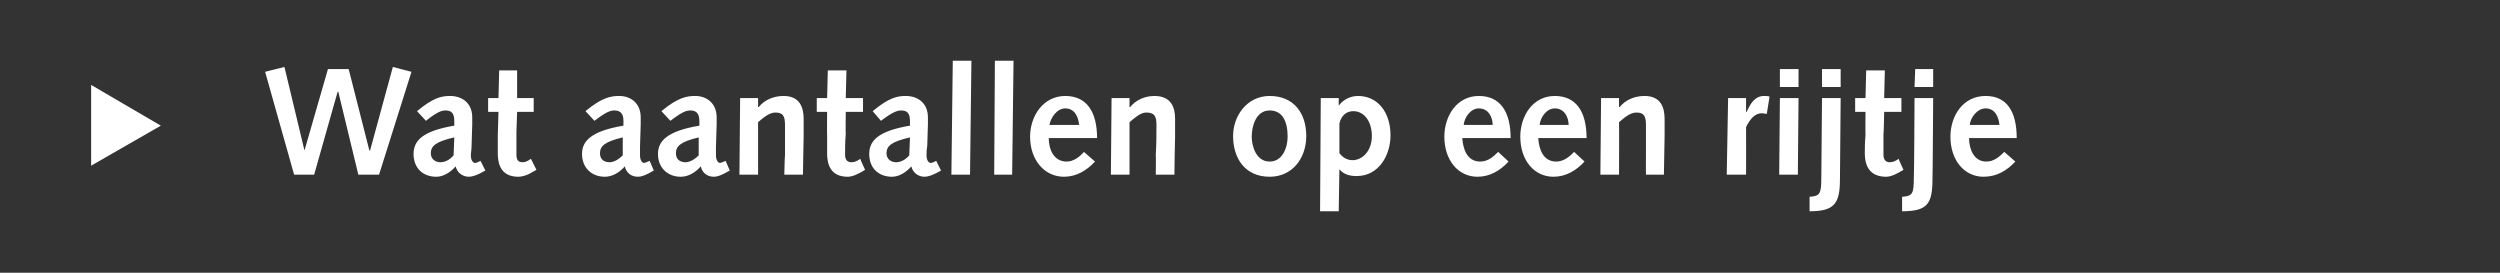 <?xml version="1.0" standalone="no"?><!DOCTYPE svg PUBLIC "-//W3C//DTD SVG 1.1//EN" "http://www.w3.org/Graphics/SVG/1.1/DTD/svg11.dtd"><svg xmlns="http://www.w3.org/2000/svg" version="1.1" width="362.1px" height="39.5px" viewBox="0 0 362.1 39.5"><rect x="0" y="0" width="362.1" height="39.5" fill="#333333" stroke="none"/>  <desc>Wat aantallen op een rijtje</desc>  <defs/>  <g id="Polygon64294">    <path d="M 13.2 24 L 13.2 12.3 L 23.3 18.2 L 13.2 24 Z M 38.4 10.4 L 41.2 9.7 L 44.1 21.8 L 44.1 21.8 L 47.5 10 L 50.5 10 L 53.5 21.8 L 53.6 21.8 L 56.9 9.7 L 59.6 10.4 L 54.9 25.3 L 51.9 25.3 L 49 13.3 L 48.9 13.3 L 45.5 25.3 L 42.6 25.3 L 38.4 10.4 Z M 60.4 16.1 C 62.8 14.1 64 13.9 65.2 13.9 C 66.9 13.9 68.4 14.9 68.4 17 C 68.4 17.4 68.4 17.7 68.4 18 C 68.4 18 68.3 21.2 68.3 21.2 C 68.3 21.7 68.2 22.1 68.2 22.5 C 68.2 23.2 68.5 23.6 68.8 23.6 C 69 23.6 69.2 23.5 69.6 23.3 C 69.6 23.3 70.3 24.7 70.3 24.7 C 69.1 25.4 68.4 25.6 67.9 25.6 C 67 25.6 66.2 25 66 24.1 C 65.2 25 64.2 25.6 63.2 25.6 C 61.2 25.6 59.9 24.3 59.9 22.3 C 59.9 20.5 61 19 65.8 18.2 C 65.8 18.2 65.8 17.5 65.8 17.5 C 65.8 16.3 65.3 16 64.5 16 C 64 16 63.3 16.2 61.7 17.5 C 61.7 17.5 60.4 16.1 60.4 16.1 Z M 65.8 19.9 C 63.2 20.5 62.4 21.1 62.4 22.2 C 62.4 23 63 23.5 63.8 23.5 C 64.4 23.5 65.1 23.2 65.7 22.5 C 65.7 22.5 65.8 19.9 65.8 19.9 Z M 77.7 24.6 C 77.7 24.6 76.76 25.12 76.8 25.1 C 76.1 25.5 75.4 25.6 75.1 25.6 C 73.2 25.6 72.1 24.6 72.1 22.2 C 72.1 21.7 72.1 20.5 72.1 19.6 C 72.1 19.57 72.2 16.2 72.2 16.2 L 70.7 16.2 L 70.7 14.2 L 72.2 14.2 L 72.3 10.2 L 74.9 10.2 L 74.9 14.2 L 77.3 14.2 L 77.3 16.2 L 74.9 16.2 C 74.9 16.2 74.78 19.44 74.8 19.4 C 74.8 20.5 74.8 21.6 74.8 22.4 C 74.8 23.1 75 23.5 75.7 23.5 C 76.1 23.5 76.5 23.3 76.9 23 C 76.9 23.01 77.7 24.6 77.7 24.6 Z M 84.8 16.1 C 87.2 14.1 88.5 13.9 89.7 13.9 C 91.3 13.9 92.8 14.9 92.8 17 C 92.8 17.4 92.8 17.7 92.8 18 C 92.8 18 92.7 21.2 92.7 21.2 C 92.7 21.7 92.7 22.1 92.7 22.5 C 92.7 23.2 93 23.6 93.3 23.6 C 93.4 23.6 93.6 23.5 94.1 23.3 C 94.1 23.3 94.7 24.7 94.7 24.7 C 93.5 25.4 92.9 25.6 92.4 25.6 C 91.4 25.6 90.7 25 90.5 24.1 C 89.7 25 88.7 25.6 87.6 25.6 C 85.7 25.6 84.3 24.3 84.3 22.3 C 84.3 20.5 85.5 19 90.3 18.2 C 90.3 18.2 90.3 17.5 90.3 17.5 C 90.3 16.3 89.7 16 89 16 C 88.4 16 87.8 16.2 86.1 17.5 C 86.1 17.5 84.8 16.1 84.8 16.1 Z M 90.2 19.9 C 87.7 20.5 86.9 21.1 86.9 22.2 C 86.9 23 87.4 23.5 88.3 23.5 C 88.8 23.5 89.5 23.2 90.2 22.5 C 90.2 22.5 90.2 19.9 90.2 19.9 Z M 95.8 16.1 C 98.2 14.1 99.5 13.9 100.7 13.9 C 102.3 13.9 103.8 14.9 103.8 17 C 103.8 17.4 103.8 17.7 103.8 18 C 103.8 18 103.7 21.2 103.7 21.2 C 103.7 21.7 103.7 22.1 103.7 22.5 C 103.7 23.2 104 23.6 104.3 23.6 C 104.4 23.6 104.6 23.5 105.1 23.3 C 105.1 23.3 105.7 24.7 105.7 24.7 C 104.5 25.4 103.9 25.6 103.4 25.6 C 102.4 25.6 101.7 25 101.5 24.1 C 100.7 25 99.7 25.6 98.6 25.6 C 96.7 25.6 95.3 24.3 95.3 22.3 C 95.3 20.5 96.5 19 101.3 18.2 C 101.3 18.2 101.3 17.5 101.3 17.5 C 101.3 16.3 100.7 16 100 16 C 99.4 16 98.8 16.2 97.1 17.5 C 97.1 17.5 95.8 16.1 95.8 16.1 Z M 101.2 19.9 C 98.7 20.5 97.9 21.1 97.9 22.2 C 97.9 23 98.4 23.5 99.3 23.5 C 99.8 23.5 100.5 23.2 101.2 22.5 C 101.2 22.5 101.2 19.9 101.2 19.9 Z M 107.2 14.2 L 109.8 14.2 L 109.8 15.5 C 109.8 15.5 109.87 15.5 109.9 15.5 C 110.7 14.5 112 13.9 113.5 13.9 C 115.8 13.9 116.4 15.5 116.4 17.2 C 116.4 18.3 116.4 19 116.4 19.7 C 116.39 19.68 116.3 25.3 116.3 25.3 L 113.6 25.3 C 113.6 25.3 113.66 22.48 113.7 22.5 C 113.7 20.8 113.7 19.4 113.7 18.1 C 113.7 16.8 113.4 16.3 112.3 16.3 C 111.4 16.3 110.5 17.1 109.8 17.7 C 109.81 17.73 109.8 25.3 109.8 25.3 L 107.1 25.3 L 107.2 14.2 Z M 125.3 24.6 C 125.3 24.6 124.44 25.12 124.4 25.1 C 123.7 25.5 123.1 25.6 122.8 25.6 C 120.9 25.6 119.8 24.6 119.8 22.2 C 119.8 21.7 119.8 20.5 119.8 19.6 C 119.77 19.57 119.8 16.2 119.8 16.2 L 118.3 16.2 L 118.3 14.2 L 119.8 14.2 L 119.9 10.2 L 122.6 10.2 L 122.5 14.2 L 125 14.2 L 125 16.2 L 122.5 16.2 C 122.5 16.2 122.46 19.44 122.5 19.4 C 122.4 20.5 122.4 21.6 122.4 22.4 C 122.4 23.1 122.7 23.5 123.3 23.5 C 123.8 23.5 124.2 23.3 124.6 23 C 124.57 23.01 125.3 24.6 125.3 24.6 Z M 126.4 16.1 C 128.8 14.1 130 13.9 131.2 13.9 C 132.9 13.9 134.4 14.9 134.4 17 C 134.4 17.4 134.4 17.7 134.4 18 C 134.4 18 134.3 21.2 134.3 21.2 C 134.2 21.7 134.2 22.1 134.2 22.5 C 134.2 23.2 134.5 23.6 134.8 23.6 C 135 23.6 135.2 23.5 135.6 23.3 C 135.6 23.3 136.3 24.7 136.3 24.7 C 135.1 25.4 134.4 25.6 133.9 25.6 C 133 25.6 132.2 25 132 24.1 C 131.2 25 130.2 25.6 129.2 25.6 C 127.2 25.6 125.9 24.3 125.9 22.3 C 125.9 20.5 127 19 131.8 18.2 C 131.8 18.2 131.8 17.5 131.8 17.5 C 131.8 16.3 131.3 16 130.5 16 C 130 16 129.3 16.2 127.6 17.5 C 127.6 17.5 126.4 16.1 126.4 16.1 Z M 131.8 19.9 C 129.2 20.5 128.4 21.1 128.4 22.2 C 128.4 23 129 23.5 129.8 23.5 C 130.4 23.5 131.1 23.2 131.7 22.5 C 131.7 22.5 131.8 19.9 131.8 19.9 Z M 138 8.8 L 140.7 8.8 L 140.5 25.3 L 137.8 25.3 L 138 8.8 Z M 144.1 8.8 L 146.8 8.8 L 146.6 25.3 L 144 25.3 L 144.1 8.8 Z M 151.9 20 C 151.9 21.6 152.6 23.4 154.5 23.4 C 155.5 23.4 156.4 22.7 157 22 C 157 22 158.6 23.4 158.6 23.4 C 157.4 24.7 155.9 25.6 154.1 25.6 C 151.3 25.6 149.2 23.2 149.2 19.8 C 149.2 16.8 151.1 13.9 154.3 13.9 C 157.4 13.9 158.9 16.2 158.9 20 C 158.9 20 151.9 20 151.9 20 Z M 156.3 18.1 C 156.2 17 155.7 15.7 154.3 15.7 C 153.1 15.7 152.2 17 152 18.1 C 152 18.1 156.3 18.1 156.3 18.1 Z M 161 14.2 L 163.6 14.2 L 163.6 15.5 C 163.6 15.5 163.66 15.5 163.7 15.5 C 164.5 14.5 165.8 13.9 167.2 13.9 C 169.6 13.9 170.2 15.5 170.2 17.2 C 170.2 18.3 170.2 19 170.2 19.7 C 170.18 19.68 170.1 25.3 170.1 25.3 L 167.4 25.3 C 167.4 25.3 167.45 22.48 167.4 22.5 C 167.5 20.8 167.5 19.4 167.5 18.1 C 167.5 16.8 167.2 16.3 166 16.3 C 165.2 16.3 164.3 17.1 163.6 17.7 C 163.6 17.73 163.6 25.3 163.6 25.3 L 160.9 25.3 L 161 14.2 Z M 183.9 13.9 C 187.4 13.9 189.2 16.4 189.2 19.7 C 189.2 22.9 187.2 25.6 183.9 25.6 C 180.3 25.6 178.6 22.9 178.6 19.7 C 178.6 16.8 180.6 13.9 183.9 13.9 Z M 183.9 23.4 C 185.8 23.4 186.5 21.3 186.5 19.8 C 186.5 17.5 185.7 16 183.9 16 C 181.9 16 181.3 18.3 181.3 19.8 C 181.3 21.1 181.9 23.4 183.9 23.4 Z M 191.3 14.2 L 193.9 14.2 L 193.9 15.3 C 193.9 15.3 193.91 15.33 193.9 15.3 C 194.5 14.5 195.5 13.9 196.7 13.9 C 199.5 13.9 201.4 16.2 201.4 19.6 C 201.4 22.5 199.7 25.5 196.5 25.5 C 195.6 25.5 194.6 25.3 194 24.5 C 194.02 24.46 194 24.5 194 24.5 L 193.9 30.6 L 191.2 30.6 L 191.3 14.2 Z M 194 22.2 C 194.4 22.7 195 23.2 195.9 23.2 C 197.3 23.2 198.7 21.9 198.7 19.7 C 198.7 17.6 197.6 16.1 196 16.1 C 194.9 16.1 194.2 16.9 194 17.9 C 194 17.9 194 22.2 194 22.2 Z M 211.8 20 C 211.9 21.6 212.5 23.4 214.4 23.4 C 215.5 23.4 216.3 22.7 217 22 C 217 22 218.5 23.4 218.5 23.4 C 217.3 24.7 215.8 25.6 214 25.6 C 211.2 25.6 209.2 23.2 209.2 19.8 C 209.2 16.8 211 13.9 214.2 13.9 C 217.3 13.9 218.8 16.2 218.8 20 C 218.8 20 211.8 20 211.8 20 Z M 216.2 18.1 C 216.2 17 215.6 15.7 214.2 15.7 C 213 15.7 212.1 17 212 18.1 C 212 18.1 216.2 18.1 216.2 18.1 Z M 222.8 20 C 222.9 21.6 223.5 23.4 225.4 23.4 C 226.5 23.4 227.3 22.7 228 22 C 228 22 229.5 23.4 229.5 23.4 C 228.3 24.7 226.8 25.6 225 25.6 C 222.2 25.6 220.2 23.2 220.2 19.8 C 220.2 16.8 222 13.9 225.2 13.9 C 228.3 13.9 229.8 16.2 229.8 20 C 229.8 20 222.8 20 222.8 20 Z M 227.2 18.1 C 227.2 17 226.6 15.7 225.2 15.7 C 224 15.7 223.1 17 223 18.1 C 223 18.1 227.2 18.1 227.2 18.1 Z M 231.9 14.2 L 234.5 14.2 L 234.5 15.5 C 234.5 15.5 234.59 15.5 234.6 15.5 C 235.4 14.5 236.7 13.9 238.2 13.9 C 240.5 13.9 241.1 15.5 241.1 17.2 C 241.1 18.3 241.1 19 241.1 19.7 C 241.1 19.68 241 25.3 241 25.3 L 238.4 25.3 C 238.4 25.3 238.38 22.48 238.4 22.5 C 238.4 20.8 238.4 19.4 238.4 18.1 C 238.4 16.8 238.1 16.3 237 16.3 C 236.1 16.3 235.2 17.1 234.5 17.7 C 234.53 17.73 234.5 25.3 234.5 25.3 L 231.8 25.3 L 231.9 14.2 Z M 250.3 14.2 L 252.9 14.2 L 252.9 16.2 C 252.9 16.2 252.96 16.23 253 16.2 C 253.5 15 254.2 13.9 255.5 13.9 C 255.8 13.9 256.1 13.9 256.3 14 C 256.3 14 255.9 16.5 255.9 16.5 C 255.7 16.5 255.4 16.4 255.2 16.4 C 254.2 16.4 253.5 17.2 252.9 18.4 C 252.92 18.39 252.9 25.3 252.9 25.3 L 250.1 25.3 L 250.3 14.2 Z M 257.8 14.2 L 260.5 14.2 L 260.4 25.3 L 257.7 25.3 L 257.8 14.2 Z M 257.8 10 L 260.5 10 L 260.5 12.6 L 257.8 12.6 L 257.8 10 Z M 262.1 28.5 C 263.6 28.4 263.8 28.1 263.8 25.7 C 263.81 25.67 263.9 14.2 263.9 14.2 L 266.6 14.2 C 266.6 14.2 266.49 25.91 266.5 25.9 C 266.5 29.5 265.7 30.6 262.1 30.6 C 262.1 30.6 262.1 28.5 262.1 28.5 Z M 263.9 10 L 266.6 10 L 266.6 12.6 L 263.9 12.6 L 263.9 10 Z M 275.7 24.6 C 275.7 24.6 274.83 25.12 274.8 25.1 C 274.1 25.5 273.5 25.6 273.2 25.6 C 271.3 25.6 270.1 24.6 270.1 22.2 C 270.1 21.7 270.1 20.5 270.2 19.6 C 270.17 19.57 270.2 16.2 270.2 16.2 L 268.7 16.2 L 268.7 14.2 L 270.2 14.2 L 270.3 10.2 L 273 10.2 L 272.9 14.2 L 275.4 14.2 L 275.4 16.2 L 272.9 16.2 C 272.9 16.2 272.85 19.44 272.8 19.4 C 272.8 20.5 272.8 21.6 272.8 22.4 C 272.8 23.1 273.1 23.5 273.7 23.5 C 274.2 23.5 274.6 23.3 275 23 C 274.96 23.01 275.7 24.6 275.7 24.6 Z M 275.5 28.5 C 277 28.4 277.2 28.1 277.2 25.7 C 277.25 25.67 277.3 14.2 277.3 14.2 L 280 14.2 C 280 14.2 279.93 25.91 279.9 25.9 C 279.9 29.5 279.2 30.6 275.5 30.6 C 275.5 30.6 275.5 28.5 275.5 28.5 Z M 277.4 10 L 280 10 L 280 12.6 L 277.3 12.6 L 277.4 10 Z M 285.2 20 C 285.2 21.6 285.9 23.4 287.7 23.4 C 288.8 23.4 289.6 22.7 290.3 22 C 290.3 22 291.9 23.4 291.9 23.4 C 290.7 24.7 289.2 25.6 287.3 25.6 C 284.5 25.6 282.5 23.2 282.5 19.8 C 282.5 16.8 284.3 13.9 287.6 13.9 C 290.7 13.9 292.1 16.2 292.1 20 C 292.1 20 285.2 20 285.2 20 Z M 289.6 18.1 C 289.5 17 289 15.7 287.6 15.7 C 286.4 15.7 285.4 17 285.3 18.1 C 285.3 18.1 289.6 18.1 289.6 18.1 Z " stroke="none" fill="#fff"/>  </g></svg>